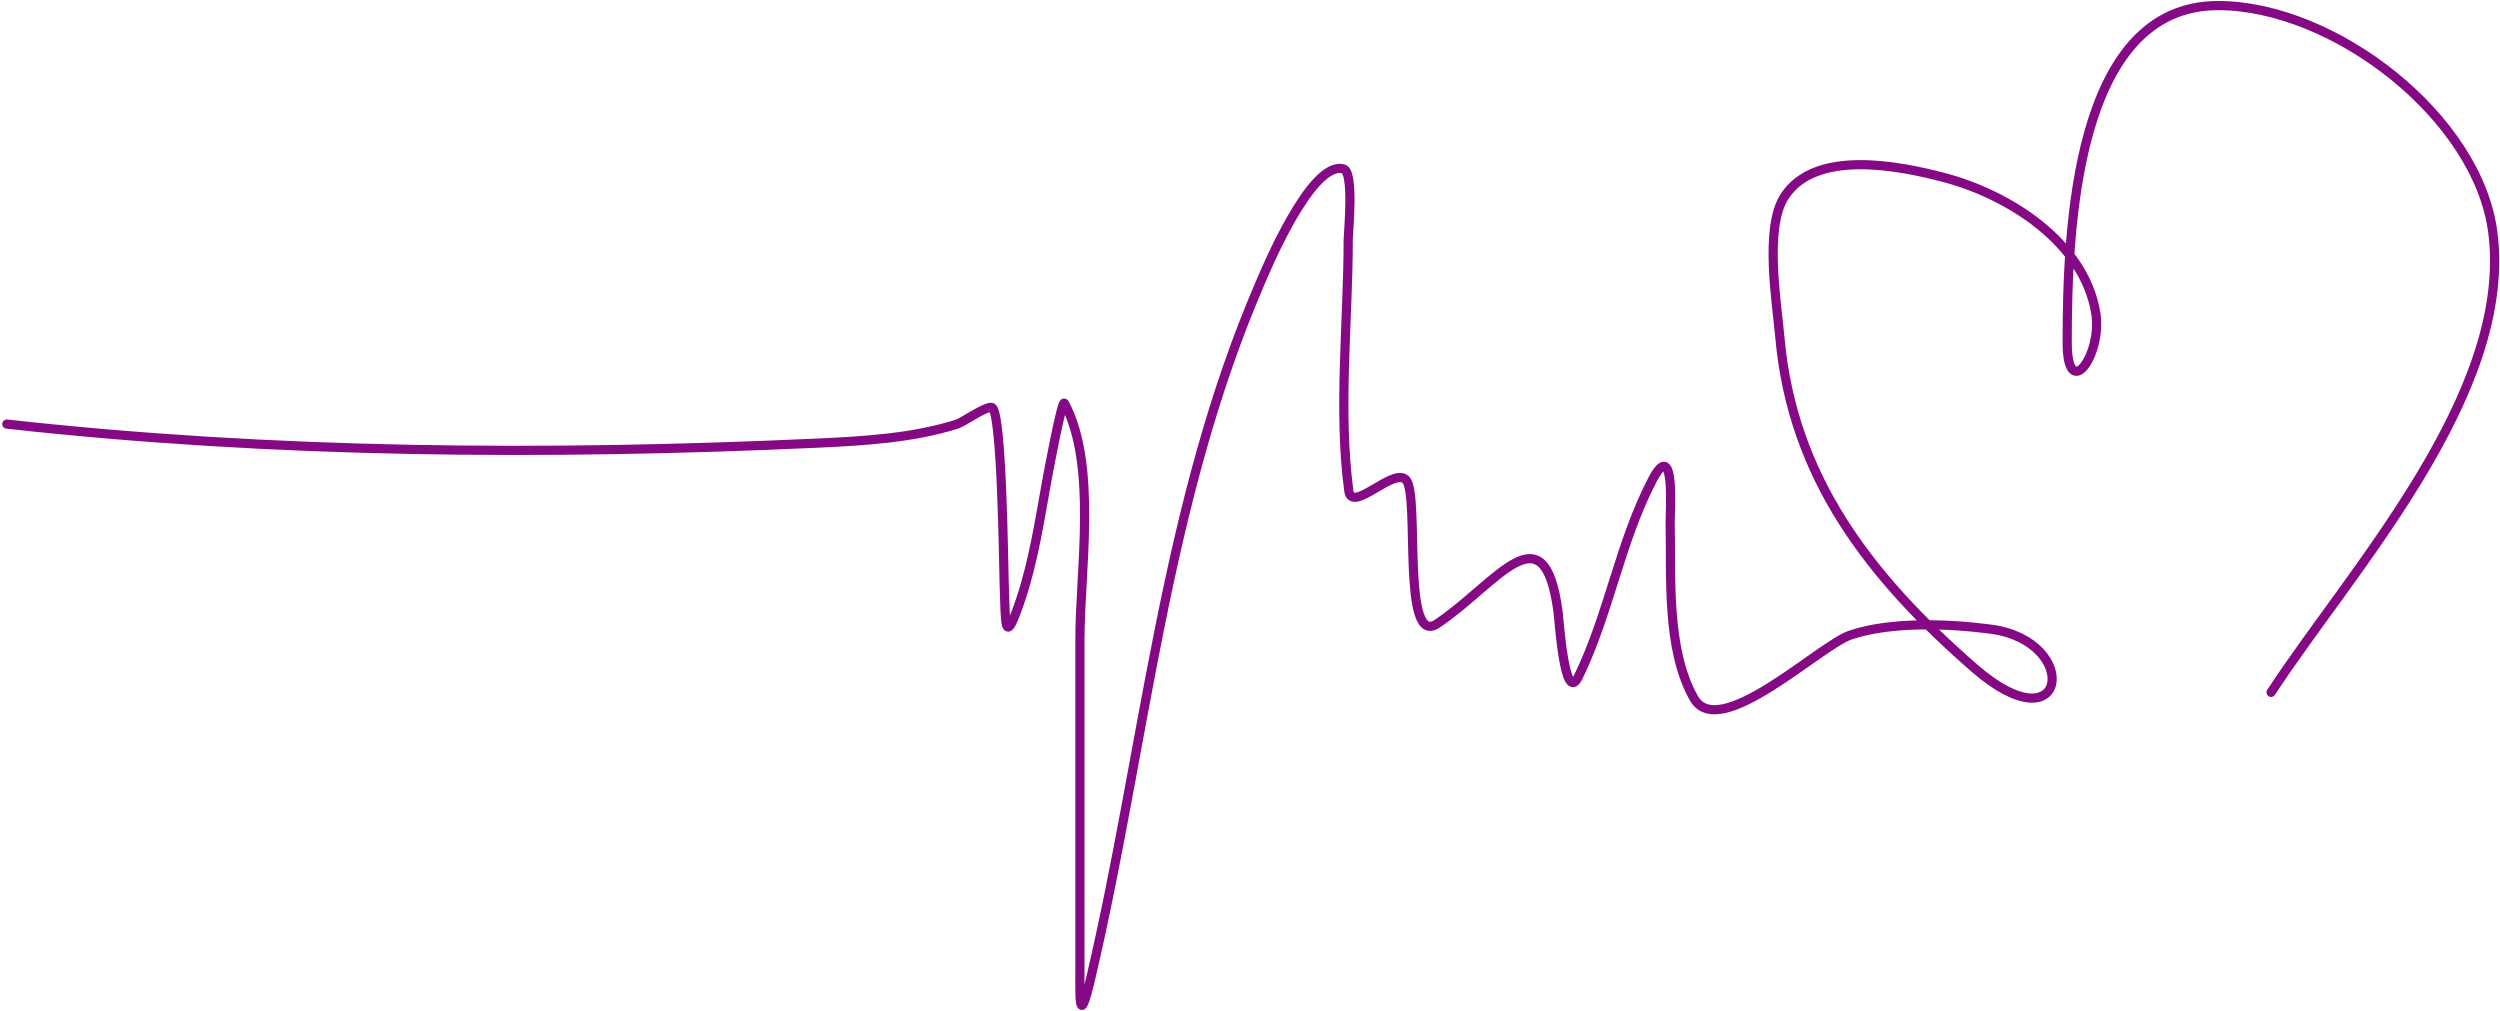 <?xml version="1.0" encoding="UTF-8"?> <svg xmlns="http://www.w3.org/2000/svg" width="816" height="330" viewBox="0 0 816 330" fill="none"><path d="M741.281 225.989C766.858 186.746 820.373 128.765 813.668 75.96C808.868 38.161 761.795 1.821 723.962 1.821C677.137 1.821 674.731 75.668 674.731 111.764C674.731 131.805 686.254 115.709 684.071 102.23C680.282 78.826 655.2 63.314 634.256 57.863C619.588 54.045 592.543 48.66 582.495 64.09C575.793 74.383 579.944 98.738 580.939 110.013C584.973 155.732 610.243 188.255 644.375 218.01C674.897 244.62 679.5 209.319 649.823 205.362C636.263 203.554 617.033 202.815 603.9 207.308C593.864 210.741 561.096 242.292 552.918 227.935C543.788 211.907 545.542 188.033 545.134 170.336C545.077 167.878 546.967 141.935 539.296 156.715C528.657 177.216 525.206 200.261 515.167 220.929C510.693 230.142 508.934 202.619 508.551 199.719C503.996 165.231 488.609 190.571 469.049 203.611C457.507 211.306 463.293 162.863 459.125 156.909C455.492 151.718 441.271 167.87 440.25 160.217C436.714 133.698 440.056 104.856 440.056 78.1C440.056 76.154 442.075 56.114 438.499 55.139C427.833 52.23 412.602 89.385 411.256 92.5C380.013 164.838 373.782 243.552 355.993 319.392C351.935 336.689 352.49 324.712 352.49 314.722C352.49 279.306 352.49 243.891 352.49 208.476C352.49 186.602 358.242 151.691 347.431 131.613C346.624 130.114 341.912 155.643 341.788 156.326C339.429 169.3 337.412 182.88 333.226 195.438C327.639 212.197 328.264 203.382 327.777 190.963C327.588 186.145 327.089 133.654 323.691 132.975C321.7 132.577 314.368 137.803 312.405 138.423C297.719 143.061 281.728 143.95 266.482 144.65C178.65 148.683 89.435 148.113 2.229 138.423" stroke="#850985" stroke-width="3" stroke-linecap="round"></path></svg> 